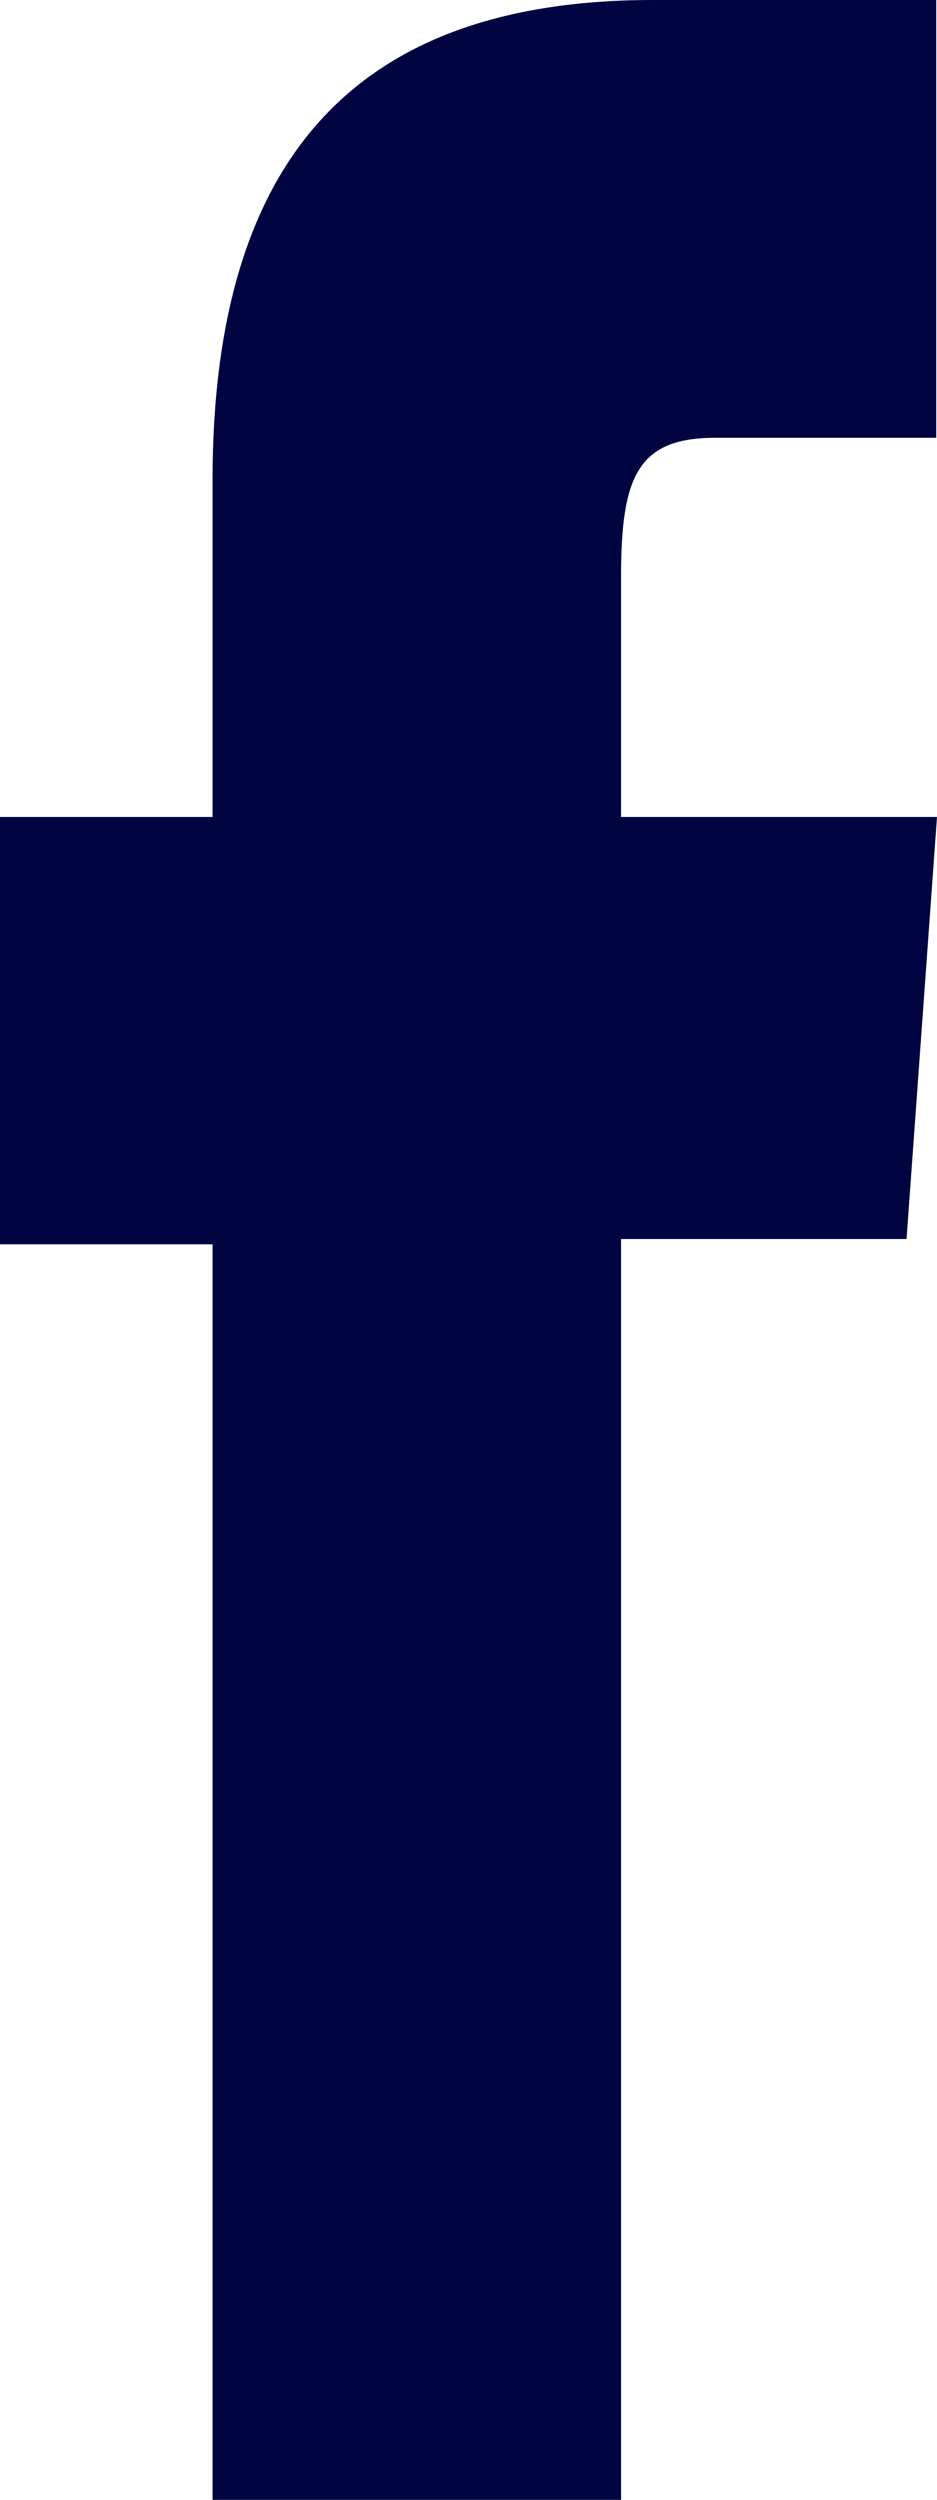 <svg width="6" height="16" viewBox="0 0 6 16" fill="none" xmlns="http://www.w3.org/2000/svg">
<path d="M1.361 16H3.977V7.93H5.805L6 5.229H3.977V3.689C3.977 3.053 4.082 2.802 4.58 2.802H5.995V0H4.181C2.24 0 1.361 1.055 1.361 3.075V5.229H0V7.964H1.361V15.994V16Z" fill="#000542"/>
</svg>
